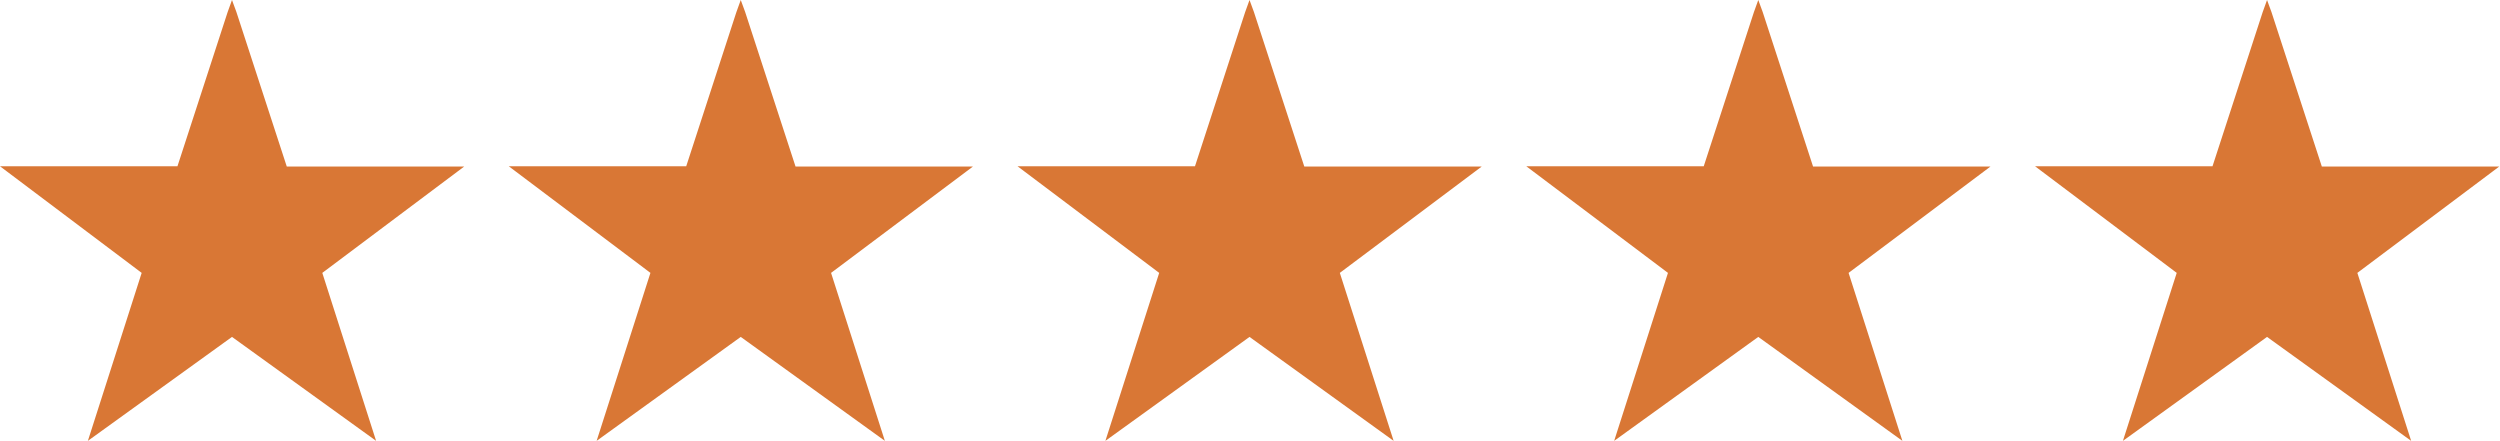 <?xml version="1.0" encoding="utf-8"?>
<!-- Generator: Adobe Illustrator 23.0.0, SVG Export Plug-In . SVG Version: 6.00 Build 0)  -->
<svg version="1.1" id="Layer_1" xmlns="http://www.w3.org/2000/svg" xmlns:xlink="http://www.w3.org/1999/xlink" x="0px" y="0px"
	 viewBox="0 0 1027 181" style="enable-background:new 0 0 1027 181;" xml:space="preserve">
<style type="text/css">
	.st0{fill:#D97735;}
</style>
<g>
	<polygon class="st0" points="396.8,69.2 326.1,69.2 305.2,5 304.3,2.6 303.4,5.2 282.6,69.2 211.8,69.2 268.4,111.6 246.9,178.5 
		304.3,137.1 361.8,178.5 340.3,111.6 	"/>
	<g>
		<path class="st0" d="M245.1,181.1l22.1-69L209,68.3h72.9L302.5,5l1.8-5l1.8,4.9l20.7,63.5h72.9l-58.3,43.7l22.1,69l-59.2-42.7
			L245.1,181.1z M304.3,136l55.6,40.1l-20.8-64.8L394,70.3h-68.5L304.3,5.5l-0.1,0.2l-21,64.6h-68.5l54.8,41.1l-20.8,64.8L304.3,136
			z"/>
	</g>
</g>
<g>
	<polygon class="st0" points="605.8,69.2 535.1,69.2 514.2,5 513.3,2.6 512.4,5.2 491.6,69.2 420.8,69.2 477.4,111.6 455.9,178.5 
		513.3,137.1 570.8,178.5 549.3,111.6 	"/>
	<g>
		<path class="st0" d="M454.1,181.1l22.1-69L418,68.3h72.9L511.5,5l1.8-5l1.8,4.9l20.7,63.5h72.9l-58.3,43.7l22.1,69l-59.2-42.7
			L454.1,181.1z M513.3,136l55.6,40.1l-20.8-64.8L603,70.3h-68.5L513.3,5.5l-0.1,0.2l-21,64.6h-68.5l54.8,41.1l-20.8,64.8L513.3,136
			z"/>
	</g>
</g>
<g>
	<polygon class="st0" points="814.8,69.2 744.1,69.2 723.2,5 722.3,2.6 721.4,5.2 700.6,69.2 629.8,69.2 686.4,111.6 664.9,178.5 
		722.3,137.1 779.8,178.5 758.3,111.6 	"/>
	<g>
		<path class="st0" d="M663.1,181.1l22.1-69L627,68.3h72.9L720.5,5l1.8-5l1.8,4.9l20.7,63.5h72.9l-58.3,43.7l22.1,69l-59.2-42.7
			L663.1,181.1z M722.3,136l55.6,40.1l-20.8-64.8L812,70.3h-68.5L722.3,5.5l-0.1,0.2l-21,64.6h-68.5l54.8,41.1l-20.8,64.8L722.3,136
			z"/>
	</g>
</g>
<g>
	<polygon class="st0" points="1023.8,69.2 953.1,69.2 932.2,5 931.3,2.6 930.4,5.2 909.6,69.2 838.8,69.2 895.4,111.6 873.9,178.5 
		931.3,137.1 988.8,178.5 967.3,111.6 	"/>
	<g>
		<path class="st0" d="M872.1,181.1l22.1-69L836,68.3h72.9L929.5,5l1.8-5l1.8,4.9l20.7,63.5h72.9l-58.3,43.7l22.1,69l-59.2-42.7
			L872.1,181.1z M931.3,136l55.6,40.1l-20.8-64.8l54.8-41.1h-68.5L931.3,5.5l-0.1,0.2l-21,64.6h-68.5l54.8,41.1l-20.8,64.8
			L931.3,136z"/>
	</g>
</g>
<g>
	<polygon class="st0" points="187.8,69.2 117.1,69.2 96.2,5 95.3,2.6 94.4,5.2 73.6,69.2 2.8,69.2 59.4,111.6 37.9,178.5 
		95.3,137.1 152.8,178.5 131.3,111.6 	"/>
	<g>
		<path class="st0" d="M36.1,181.1l22.1-69L0,68.3h72.9L93.5,5l1.8-5l1.8,4.9l20.7,63.5h72.9l-58.3,43.7l22.1,69l-59.2-42.7
			L36.1,181.1z M95.3,136l55.6,40.1l-20.8-64.8L185,70.3h-68.5L95.3,5.5l-0.1,0.2l-21,64.6H5.7l54.8,41.1l-20.8,64.8L95.3,136z"/>
	</g>
</g>
</svg>
